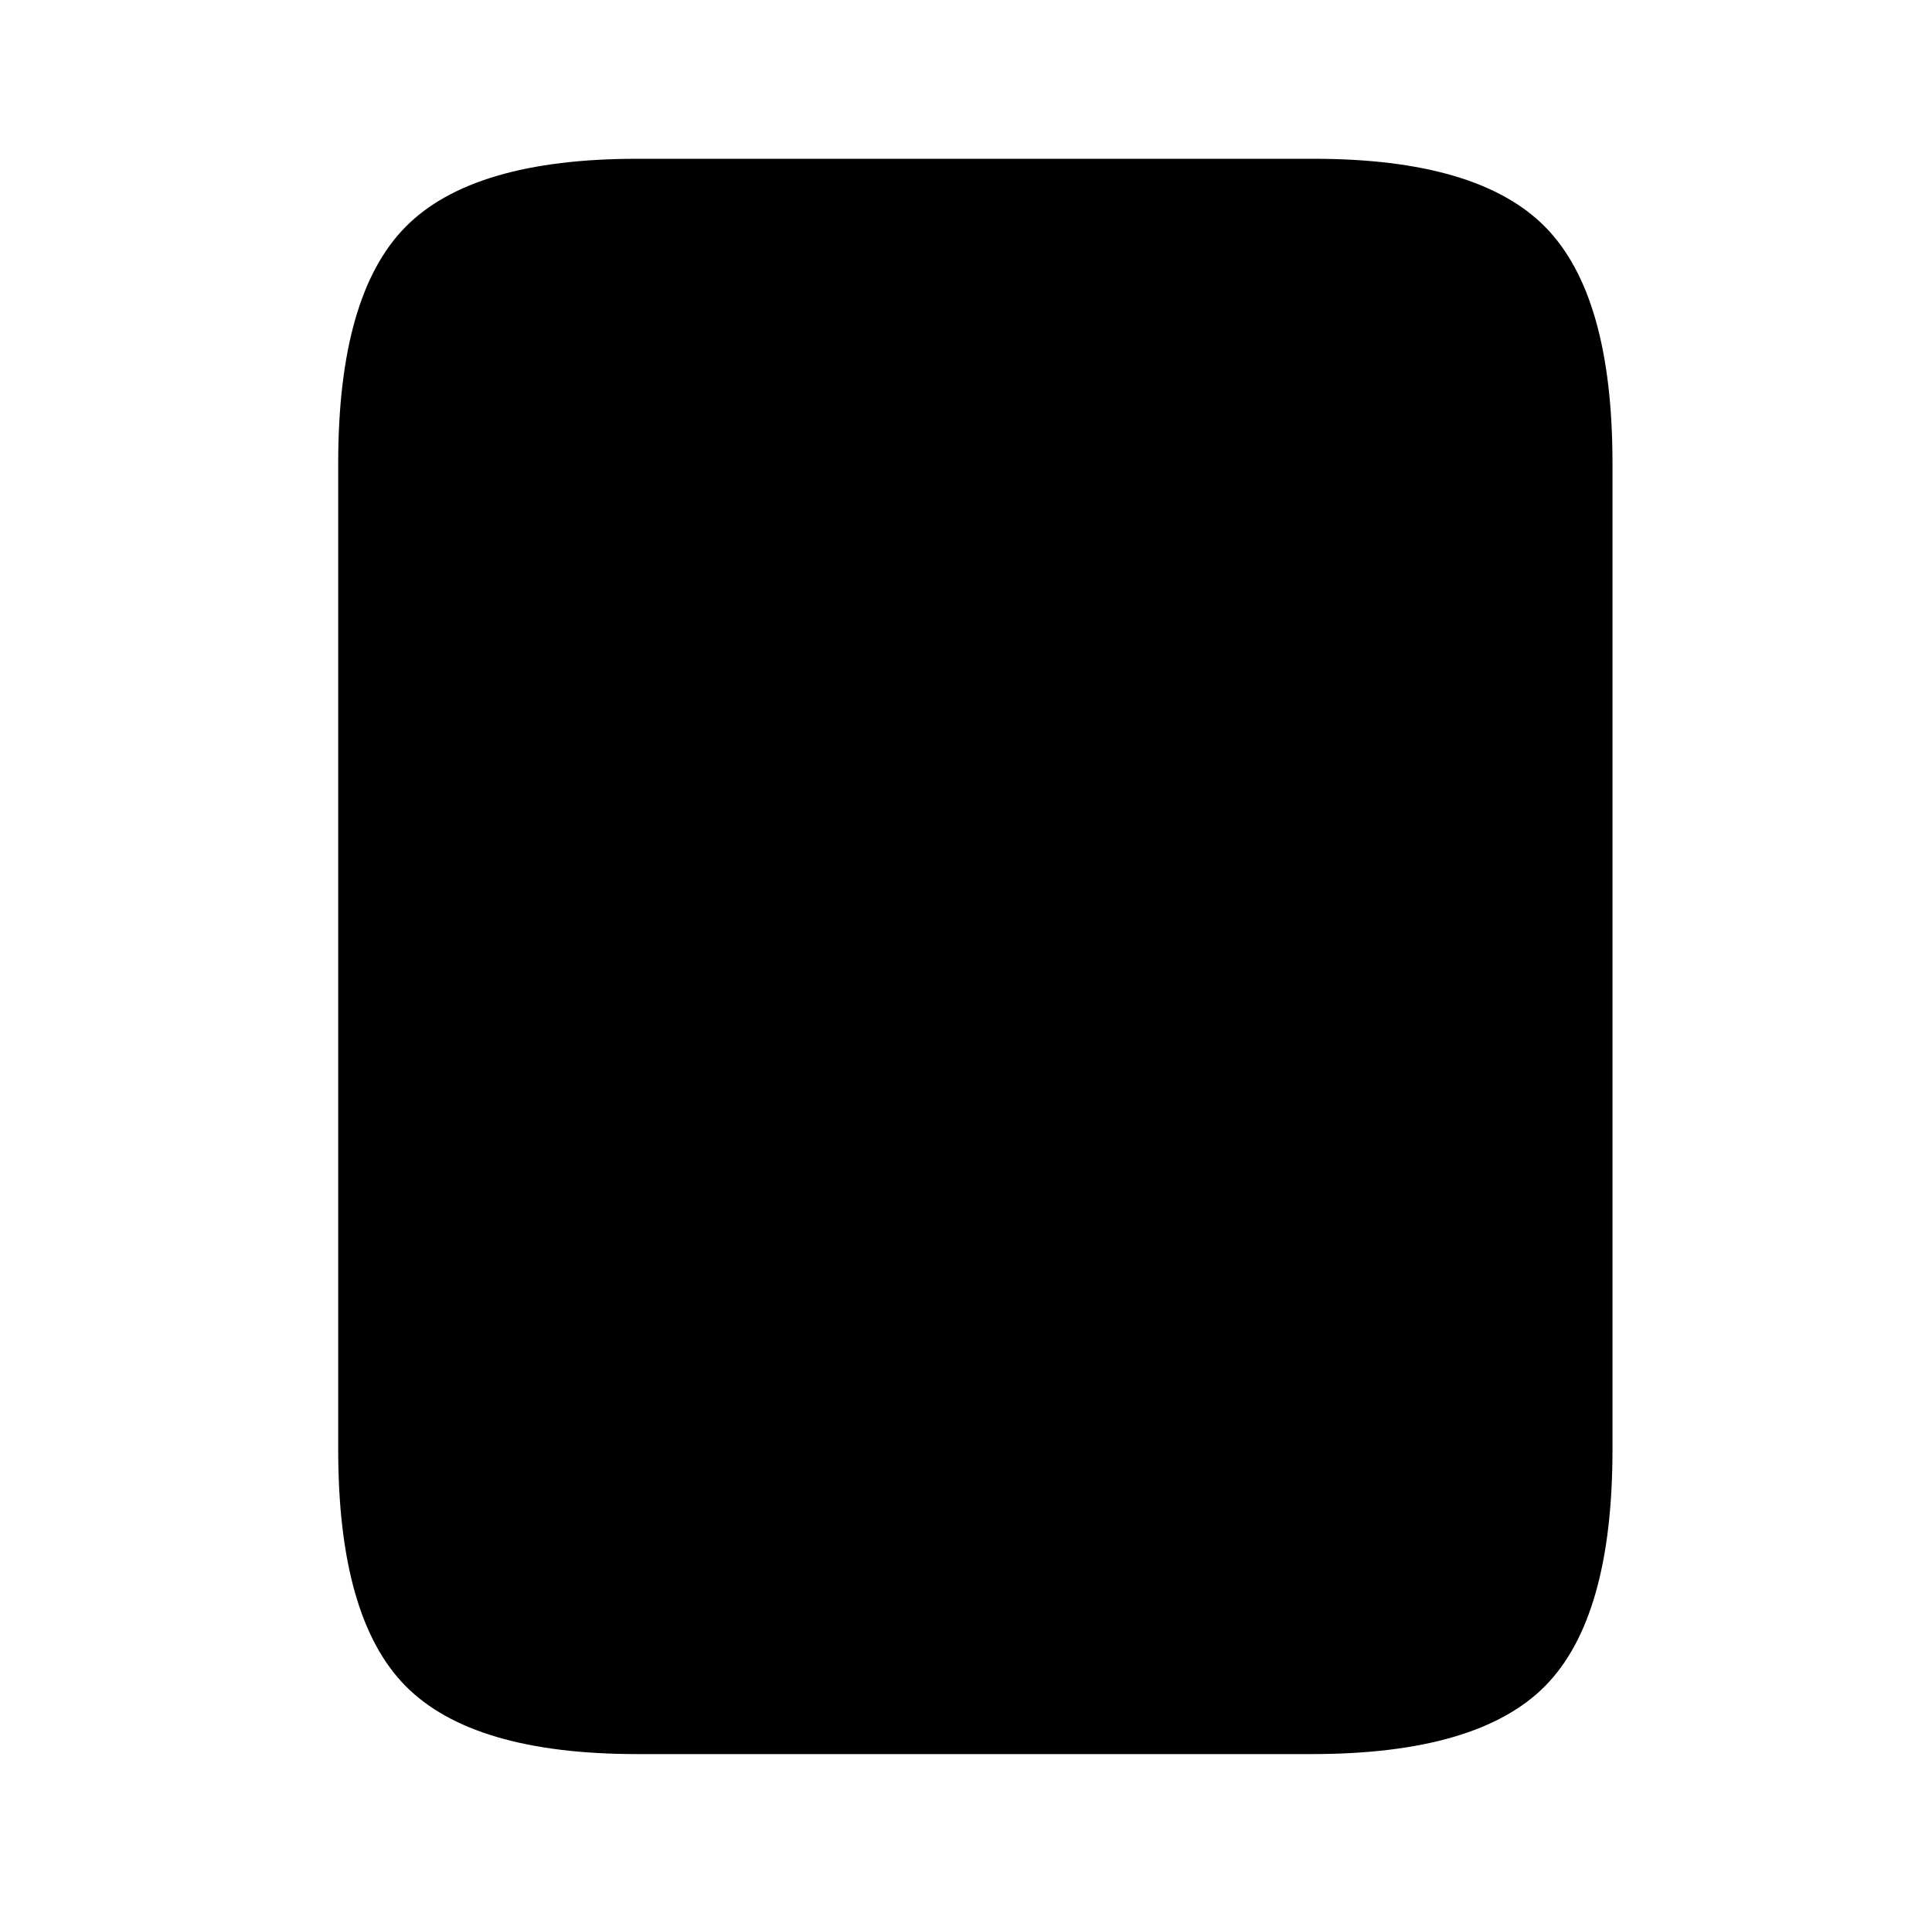 <?xml version="1.0" standalone="no"?>
<!DOCTYPE svg PUBLIC "-//W3C//DTD SVG 1.1//EN" "http://www.w3.org/Graphics/SVG/1.1/DTD/svg11.dtd" >
<svg xmlns="http://www.w3.org/2000/svg" xmlns:xlink="http://www.w3.org/1999/xlink" version="1.1" viewBox="-10 0 1034 1024">
   <path fill="currentColor"
d="M693 85h-362q-88 0 -124 36.5t-36 126.5v528q0 90 36 126.5t124 36.5h361q89 0 125 -36.5t36 -126.5v-528q0 -90 -36 -126.5t-124 -36.5v0z" />
</svg>
